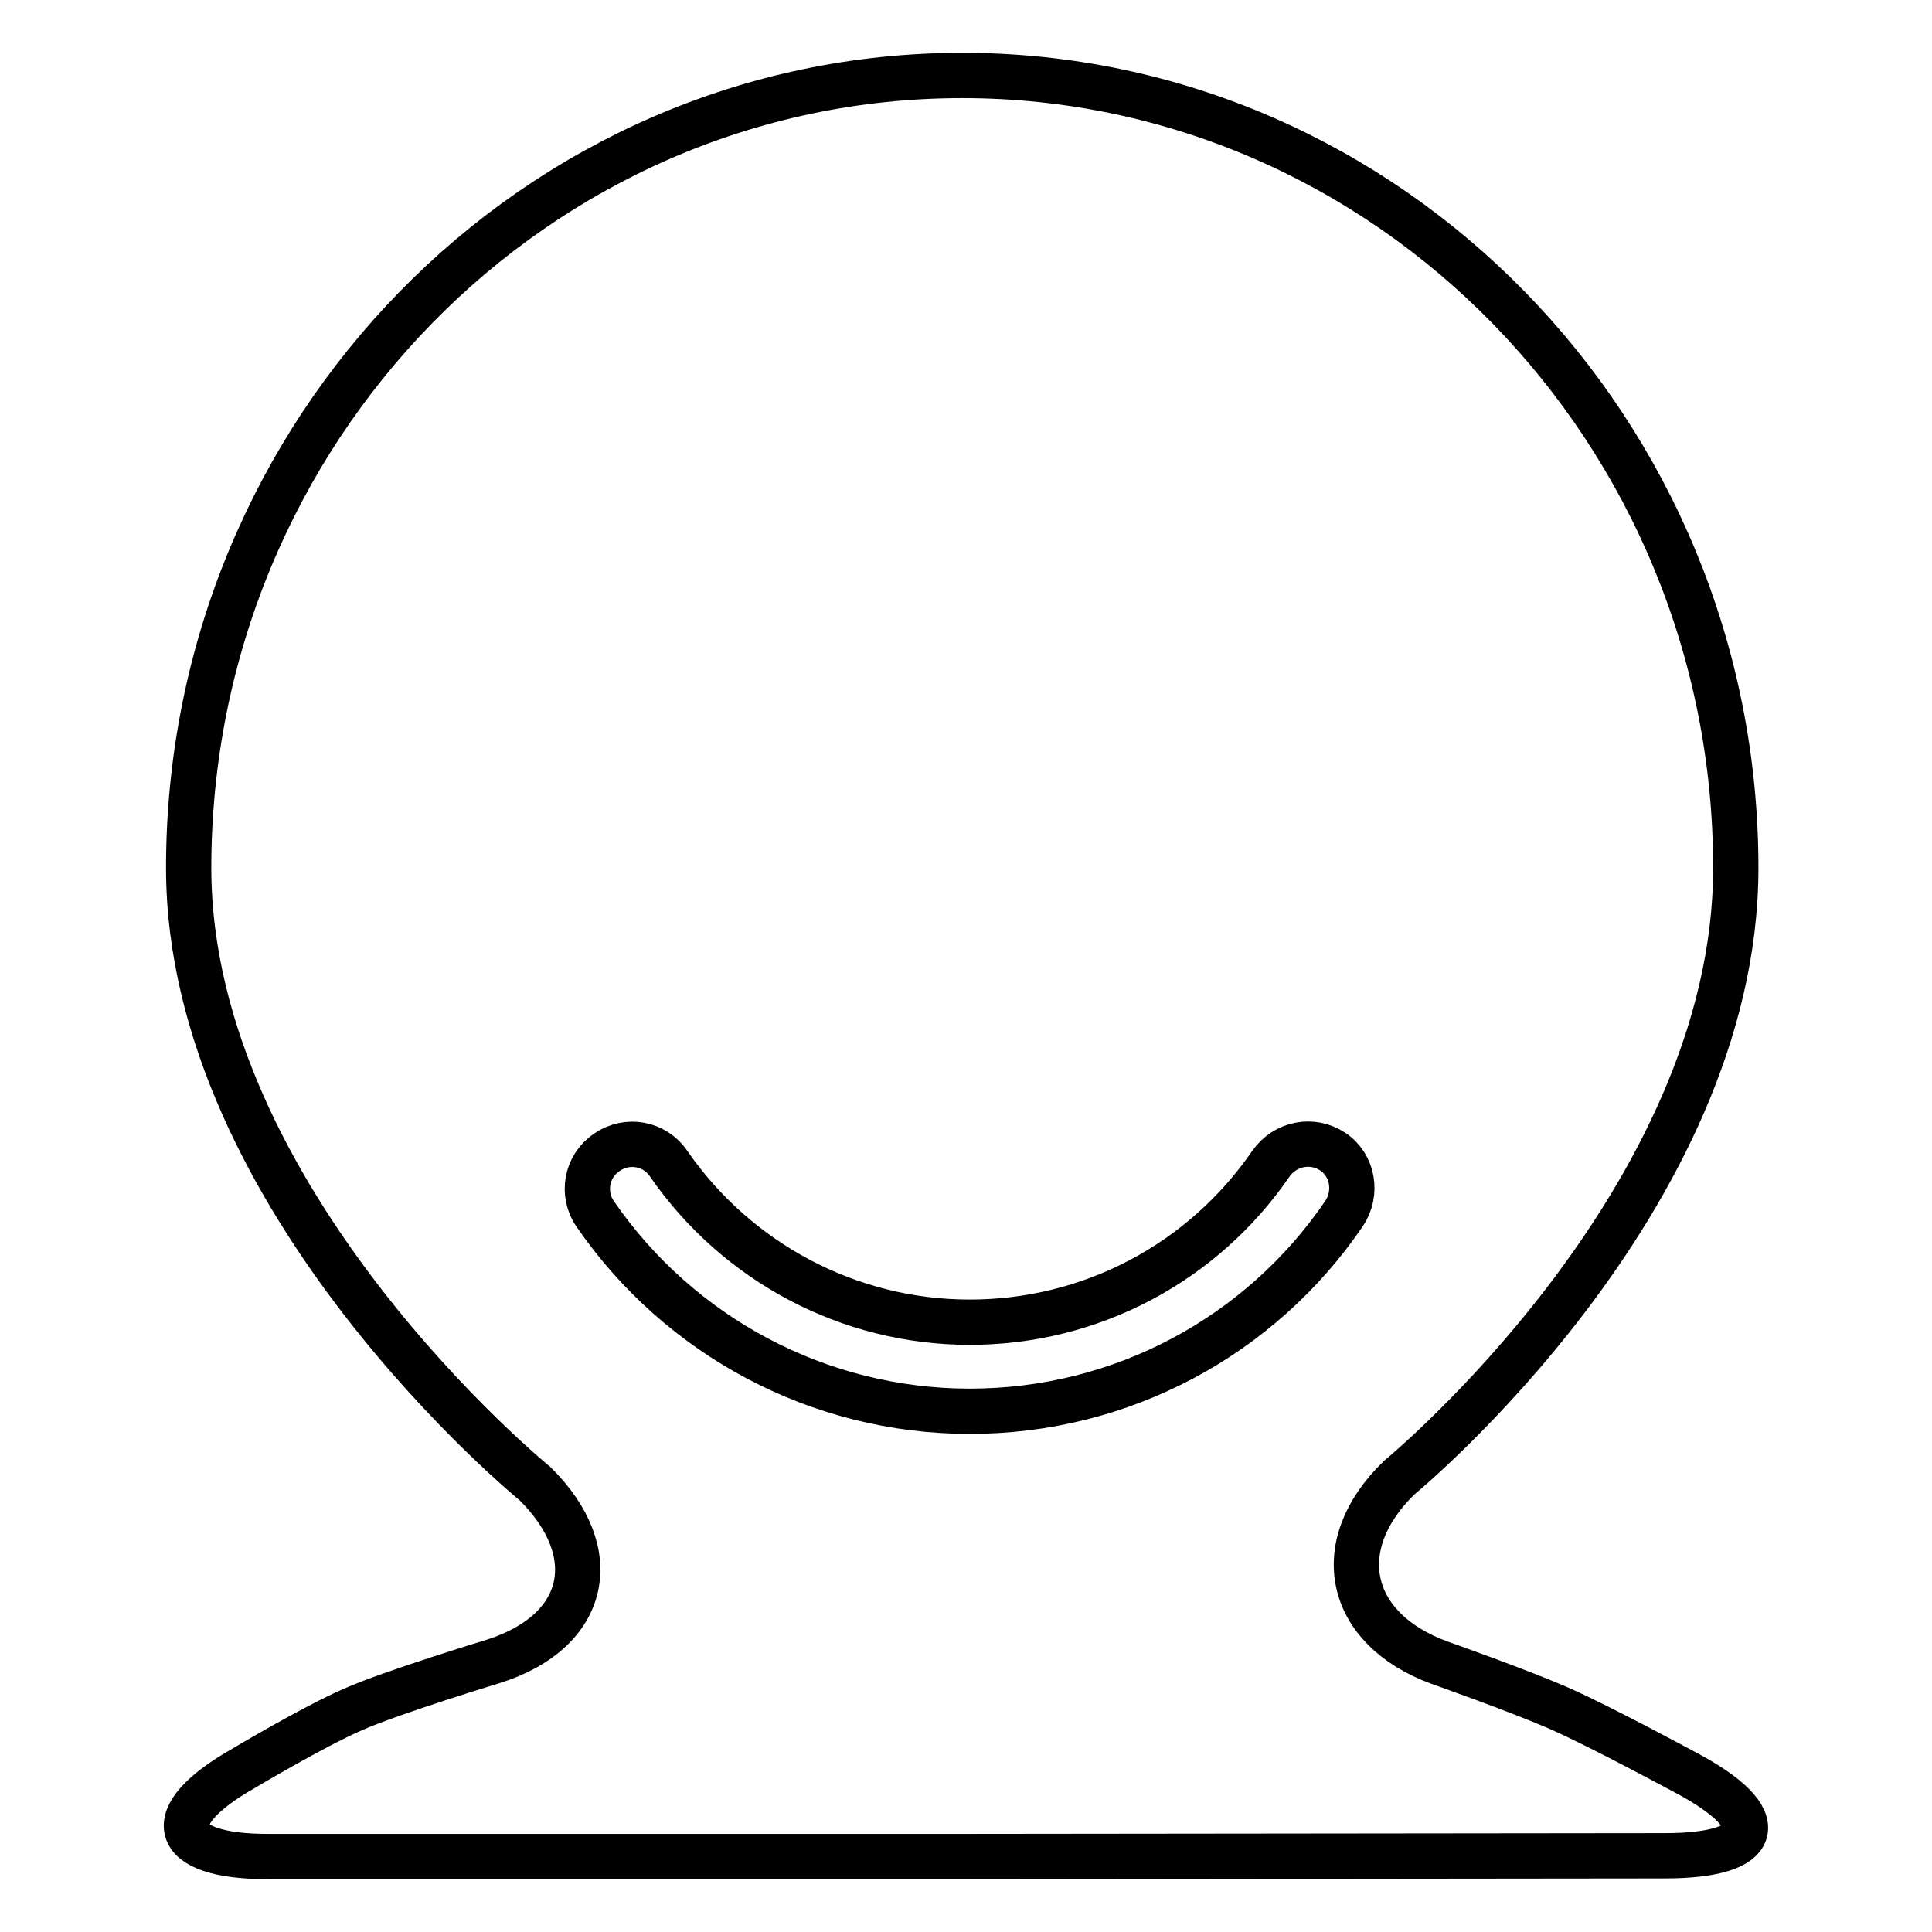 <?xml version="1.0" encoding="utf-8"?>
<!-- Svg Vector Icons : http://www.onlinewebfonts.com/icon -->
<!DOCTYPE svg PUBLIC "-//W3C//DTD SVG 1.1//EN" "http://www.w3.org/Graphics/SVG/1.1/DTD/svg11.dtd">
<svg version="1.1" xmlns="http://www.w3.org/2000/svg" xmlns:xlink="http://www.w3.org/1999/xlink" x="0px" y="0px" viewBox="0 0 256 256" enable-background="new 0 0 256 256" xml:space="preserve">
<g> <path stroke-width="6" fill-opacity="0" stroke="#000000"  d="M168.4,154.2c-9,13.1-23.8,21-39.9,21c-16.1,0-30.9-8-39.9-21c-1.8-2.7-5.5-3.4-8.2-1.5 c-2.7,1.8-3.4,5.5-1.5,8.2C90,177,108.4,187,128.5,187s38.5-9.9,49.6-26.2c1.8-2.7,1.2-6.4-1.5-8.2 C173.9,150.8,170.3,151.5,168.4,154.2L168.4,154.2z M35.5,246c-13,0-14.5-5.3-3.2-11.7c0,0,9.2-5.5,14.5-7.8 c5.2-2.3,18.7-6.4,18.7-6.4c12.4-4,14.6-14.4,5.4-23.5c0,0-45.9-37.4-45.9-81.6c0-57.9,46-105,102.5-105C184,10,230,57.1,230,115 c0,44.2-44.6,80.8-44.6,80.8c-9.3,9-6.9,20,5.3,24.5c0,0,10.8,3.8,16.2,6.2c5.4,2.4,16.5,8.4,16.5,8.4c11.5,6.1,10.3,11-2.8,11 L128,246H35.5z"/></g>
</svg>